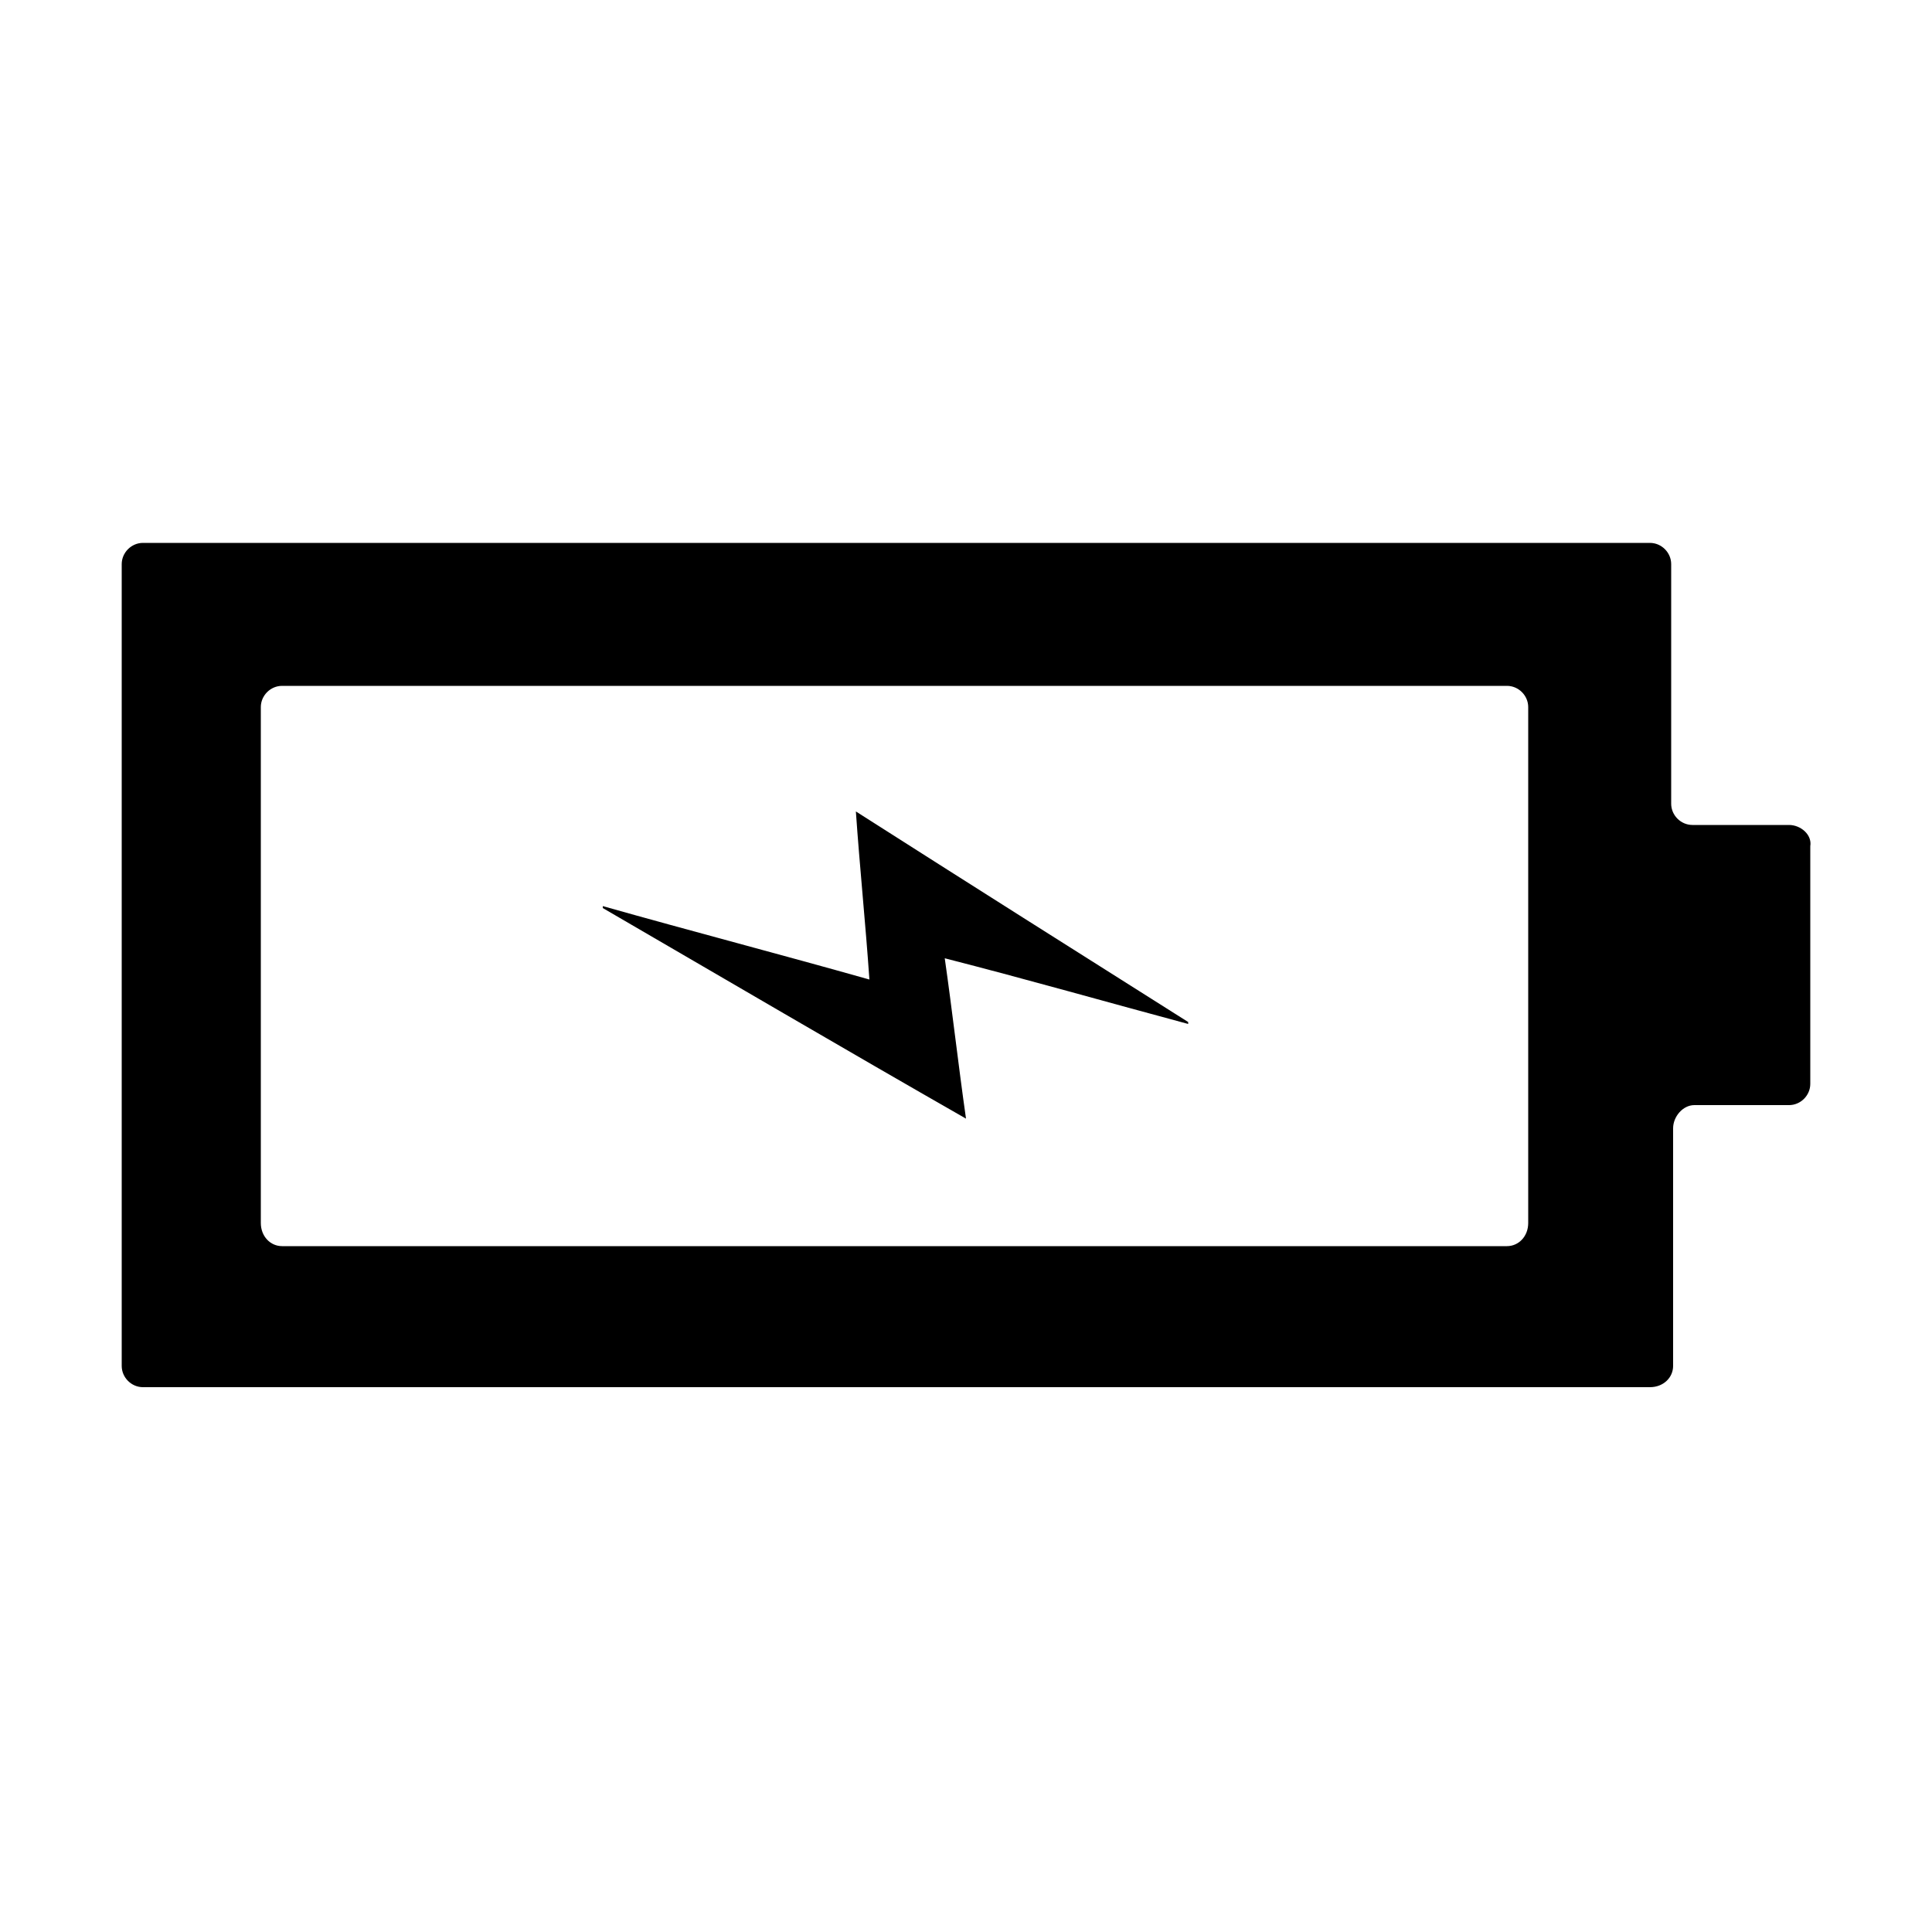 <svg width="64" height="64" viewBox="0 0 1000 1000" xmlns="http://www.w3.org/2000/svg"><path d="M926 427h-50c-6 0-11-5-11-11V292c0-6-5-11-11-11H74c-6 0-11 5-11 11v415c0 6 5 11 11 11h780c7 0 12-5 12-11V584c0-6 5-12 11-12h49c6 0 11-5 11-11V438c1-6-5-11-11-11zM791 633c0 7-5 12-11 12H146c-6 0-11-5-11-12V366c0-6 5-11 11-11h634c6 0 11 5 11 11v267zM450 507c-46-13-92-25-138-38v1c62 36 125 73 188 109-4-28-7-55-11-83 43 11 85 23 126 34v-1c-57-36-114-72-172-109 2 29 5 58 7 87z"/></svg>